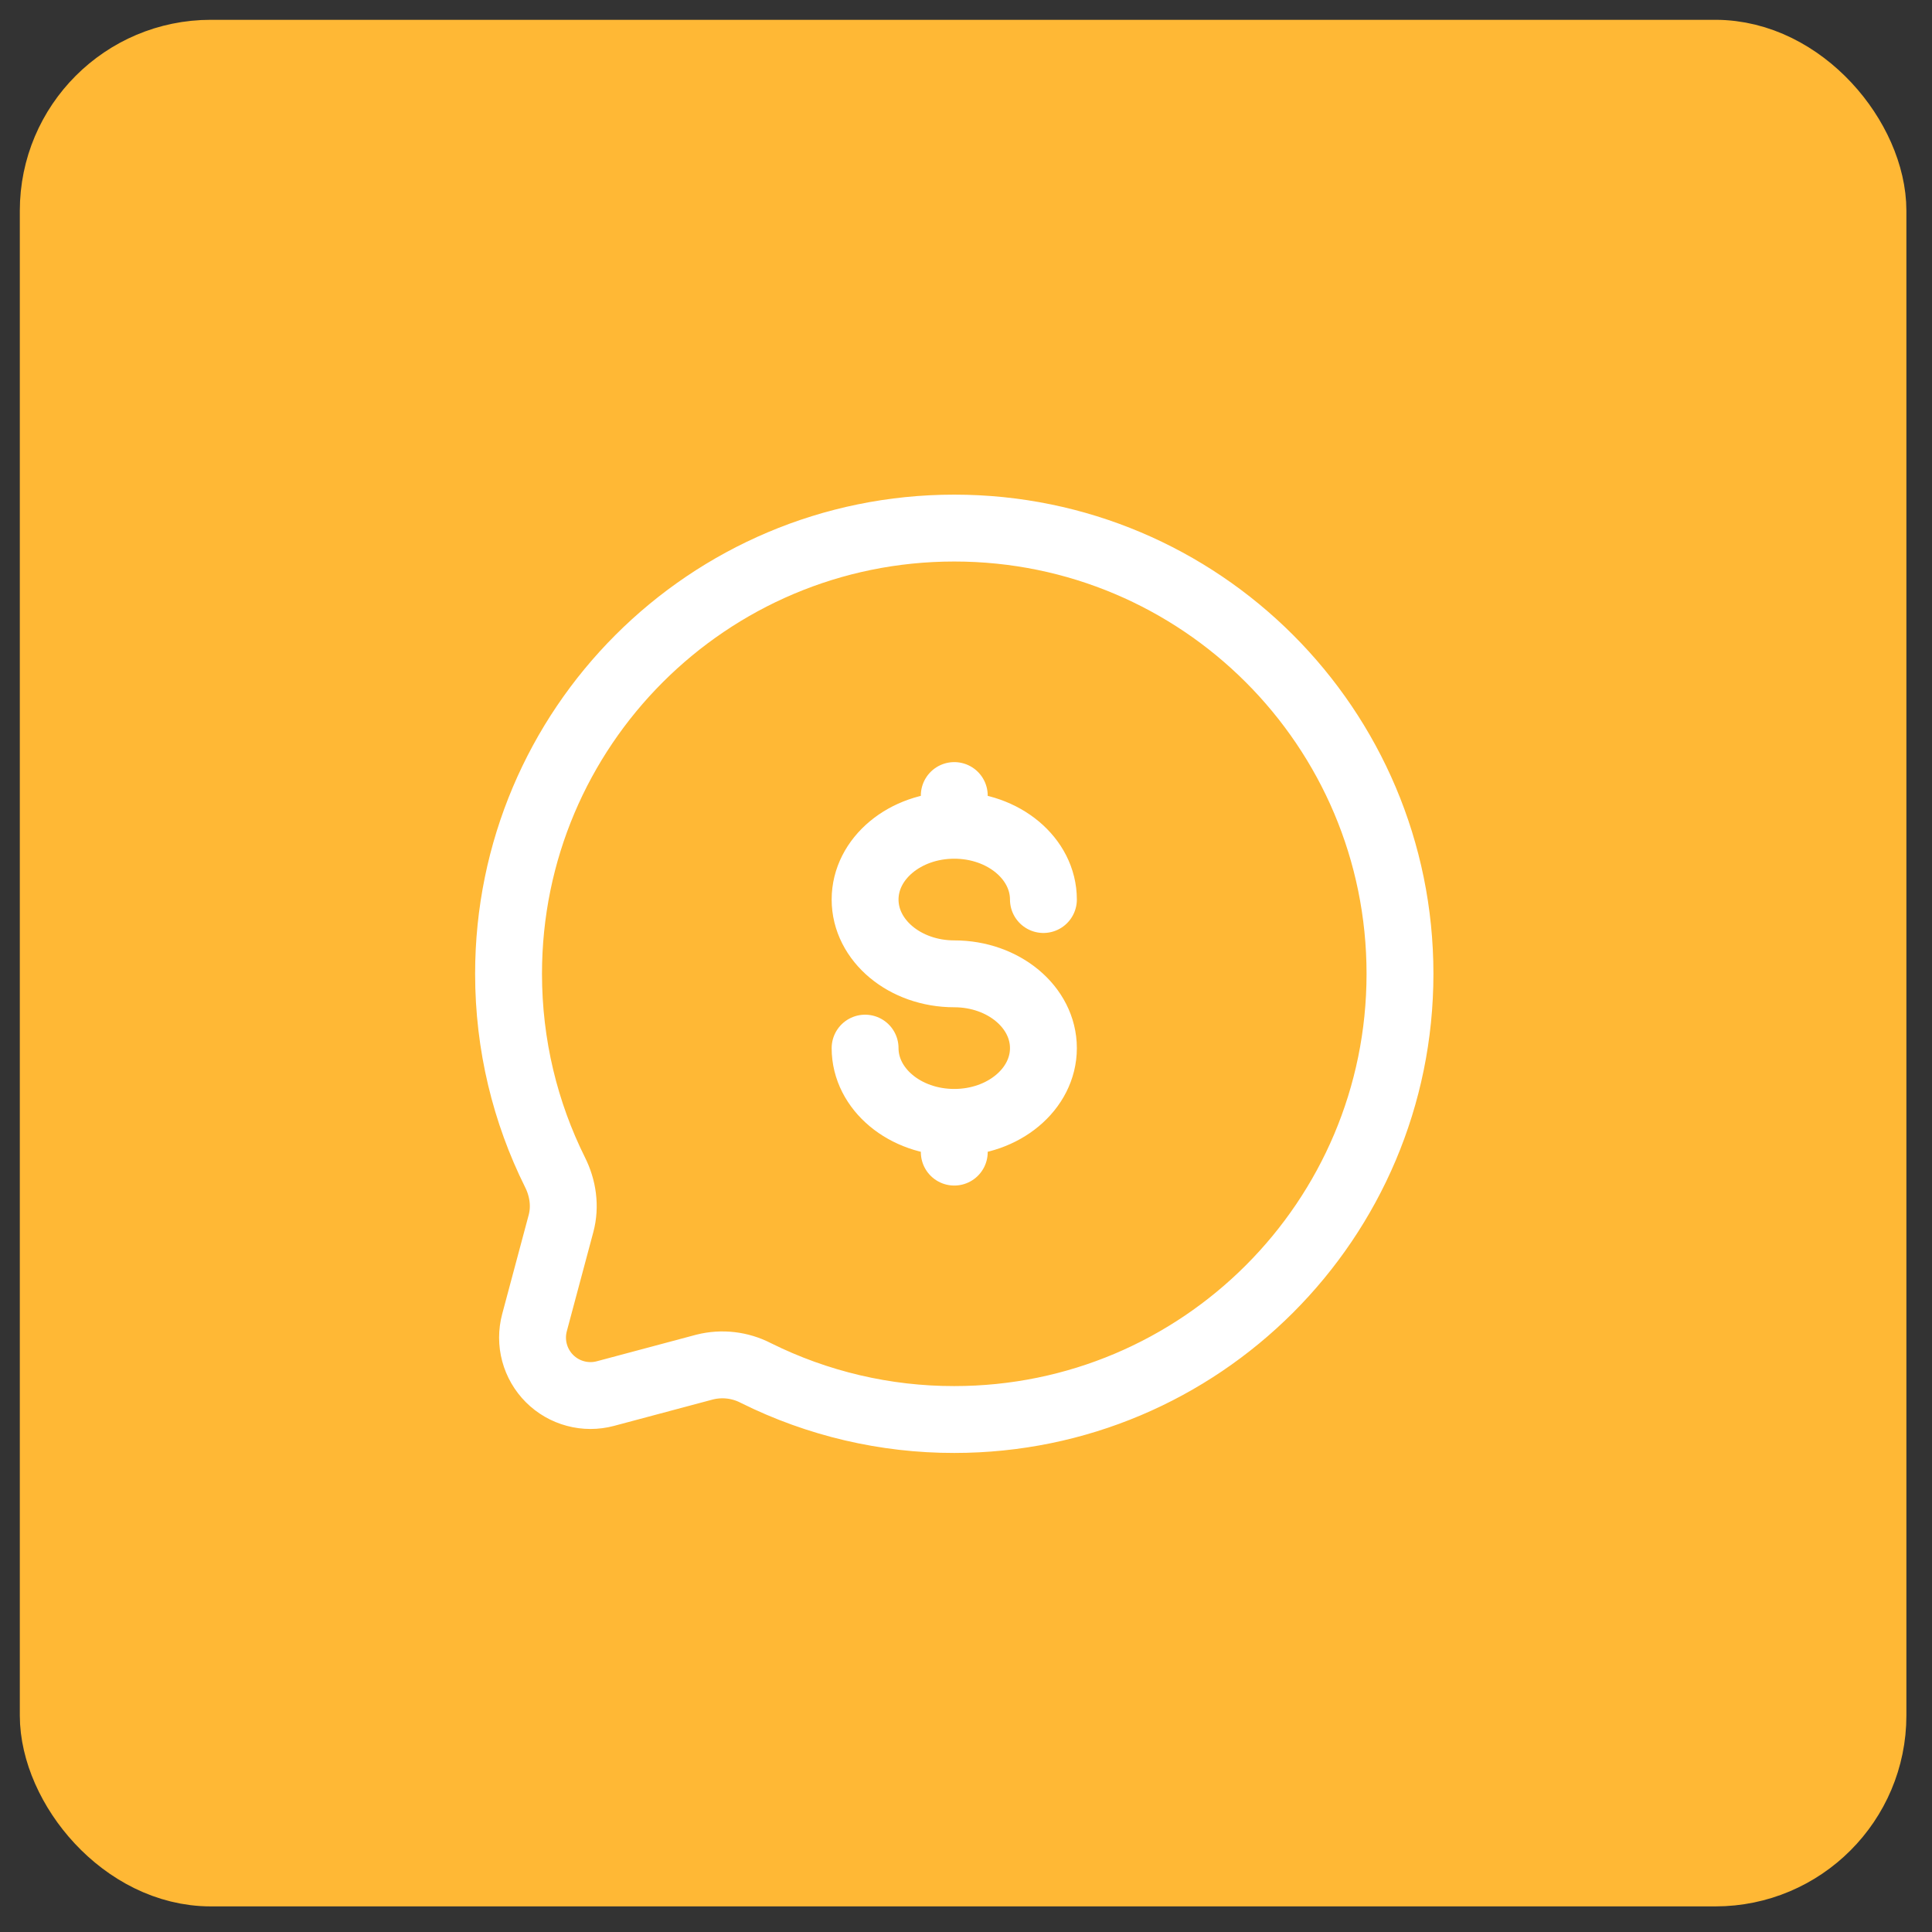 <svg width="57" height="57" viewBox="0 0 57 57" fill="none" xmlns="http://www.w3.org/2000/svg">
<rect x="0" y="0" width="57" height="57" fill="#333333" stroke="none"/>
<rect x="1.792" y="1.792" width="53.245" height="53.245" rx="4.428" fill="#FFB835" stroke="#FFB835" stroke-width="2.415"/>
<path d="M28.154 41.88C35.417 41.88 41.304 35.993 41.304 28.73C41.304 21.467 35.417 15.58 28.154 15.58C20.891 15.58 15.004 21.467 15.004 28.73C15.004 30.834 15.498 32.823 16.375 34.586C16.61 35.054 16.687 35.59 16.552 36.096L15.769 39.023C15.692 39.313 15.692 39.617 15.77 39.907C15.848 40.196 16 40.46 16.212 40.672C16.424 40.884 16.688 41.037 16.978 41.114C17.267 41.192 17.572 41.192 17.861 41.115L20.789 40.333C21.297 40.205 21.834 40.267 22.3 40.508C24.118 41.413 26.123 41.883 28.154 41.88Z" fill="#FFB835" stroke="white" stroke-width="1.973"/>
<path d="M28.154 33.114C29.607 33.114 30.784 32.133 30.784 30.923C30.784 29.713 29.607 28.731 28.154 28.731C26.7 28.731 25.523 27.75 25.523 26.539C25.523 25.329 26.7 24.348 28.154 24.348M28.154 33.114C26.7 33.114 25.523 32.133 25.523 30.923L28.154 33.114ZM28.154 33.114V33.991V33.114ZM28.154 23.471V24.348V23.471ZM28.154 24.348C29.607 24.348 30.784 25.329 30.784 26.539L28.154 24.348Z" fill="#FFB835"/>
<path d="M28.154 33.114C29.607 33.114 30.784 32.133 30.784 30.923C30.784 29.713 29.607 28.731 28.154 28.731C26.7 28.731 25.523 27.75 25.523 26.539C25.523 25.329 26.7 24.348 28.154 24.348M28.154 33.114C26.7 33.114 25.523 32.133 25.523 30.923M28.154 33.114V33.991M28.154 24.348V23.471M28.154 24.348C29.607 24.348 30.784 25.329 30.784 26.539" stroke="white" stroke-width="1.973" stroke-linecap="round"/>
</svg>
